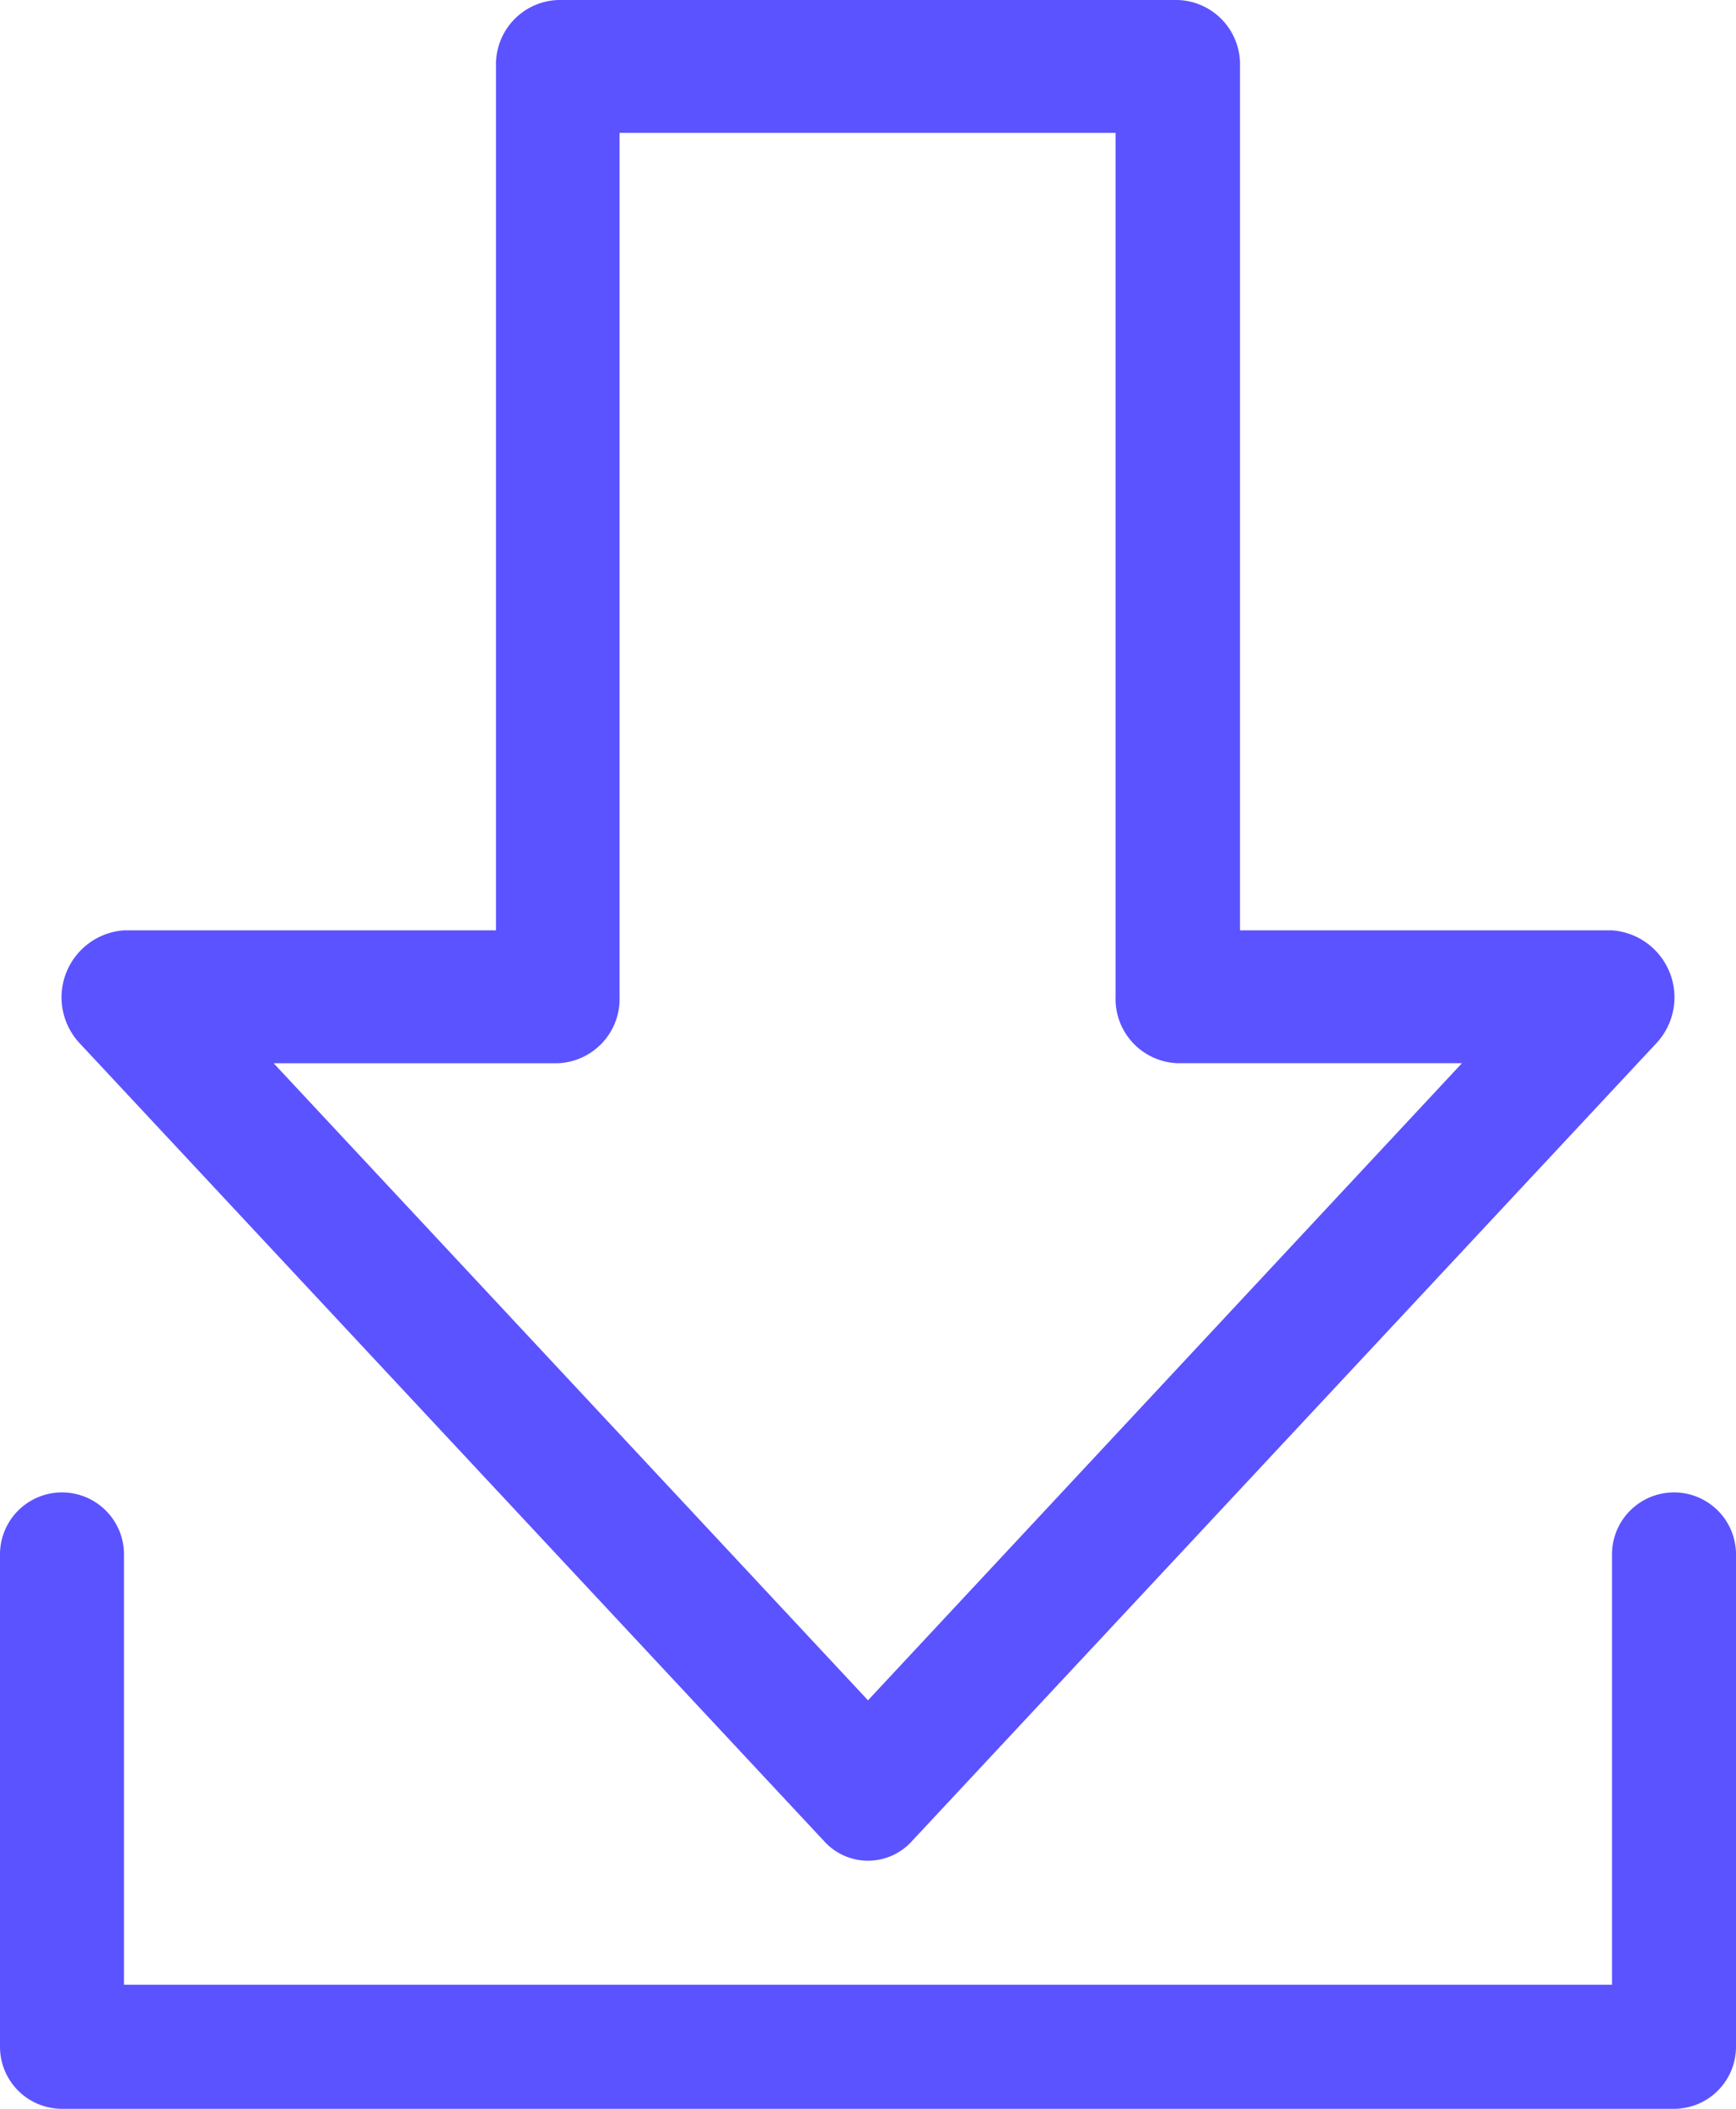 <svg xmlns="http://www.w3.org/2000/svg" width="28" height="34" viewBox="0 0 28 34"><g transform="translate(-3 -1)"><g transform="translate(3 1)"><path d="M30,23.062a1,1,0,0,0-1,1V31H5V24.062a1,1,0,0,0-2,0V32a1,1,0,0,0,1,1H30a1,1,0,0,0,1-1V24.062A1,1,0,0,0,30,23.062Z" transform="translate(-3 1)" fill="#5b53ff"/><path d="M16.293,30.686a.953.953,0,0,0,1.414,0l12-12.857A1.083,1.083,0,0,0,29,16H23V2.071A1.038,1.038,0,0,0,22,1h-10a1.038,1.038,0,0,0-1,1.071V16H5a1.083,1.083,0,0,0-.707,1.829Zm-4.3-12.543a1.038,1.038,0,0,0,1-1.071V3.143h8V17.071a1.038,1.038,0,0,0,1,1.071h4.587L17,28.414,7.414,18.143Z" transform="translate(-3 -1)" fill="#5b53ff"/></g></g></svg>